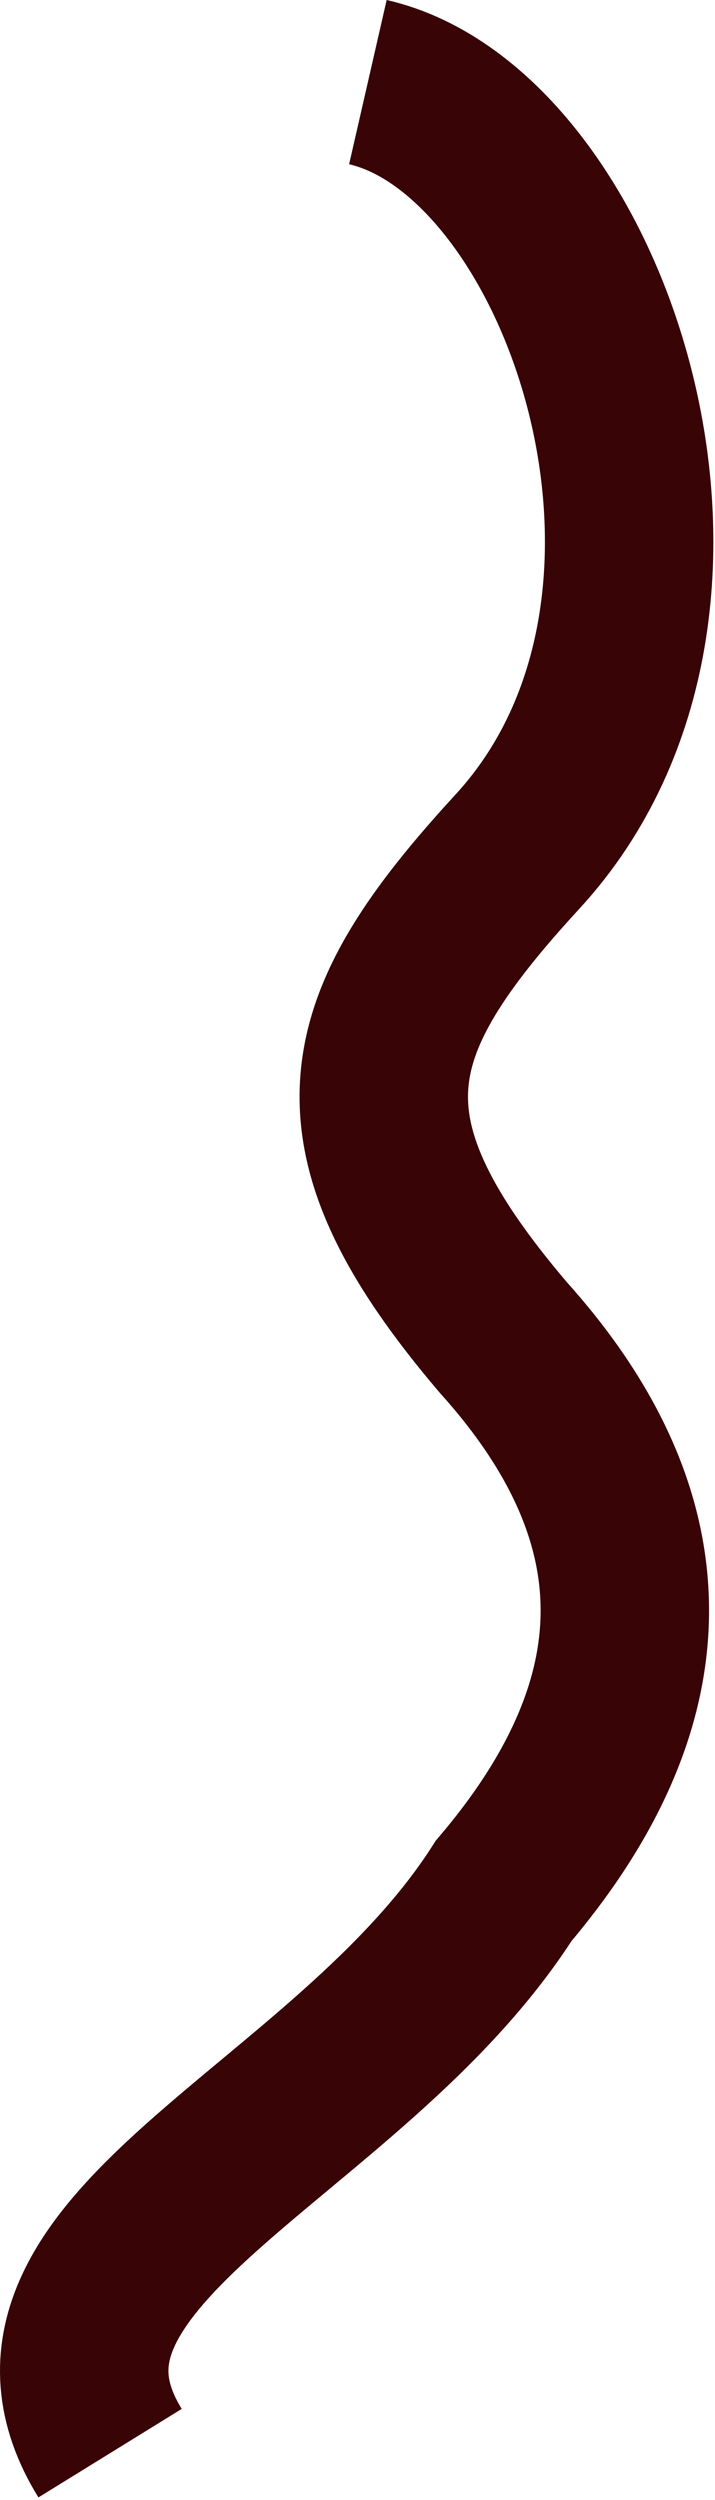 <?xml version="1.0" encoding="UTF-8"?> <svg xmlns="http://www.w3.org/2000/svg" width="208" height="727" viewBox="0 0 208 727" fill="none"><path d="M32.022 713.383C-4.453 654.313 101.184 620.898 146.499 549.883C190.934 497.557 196.052 444.185 146.499 389.034C95.06 328.672 104.071 298.198 150.571 247.612C217.391 174.921 170.101 38.308 107.022 23.883" stroke="#380405" stroke-width="49"></path></svg> 